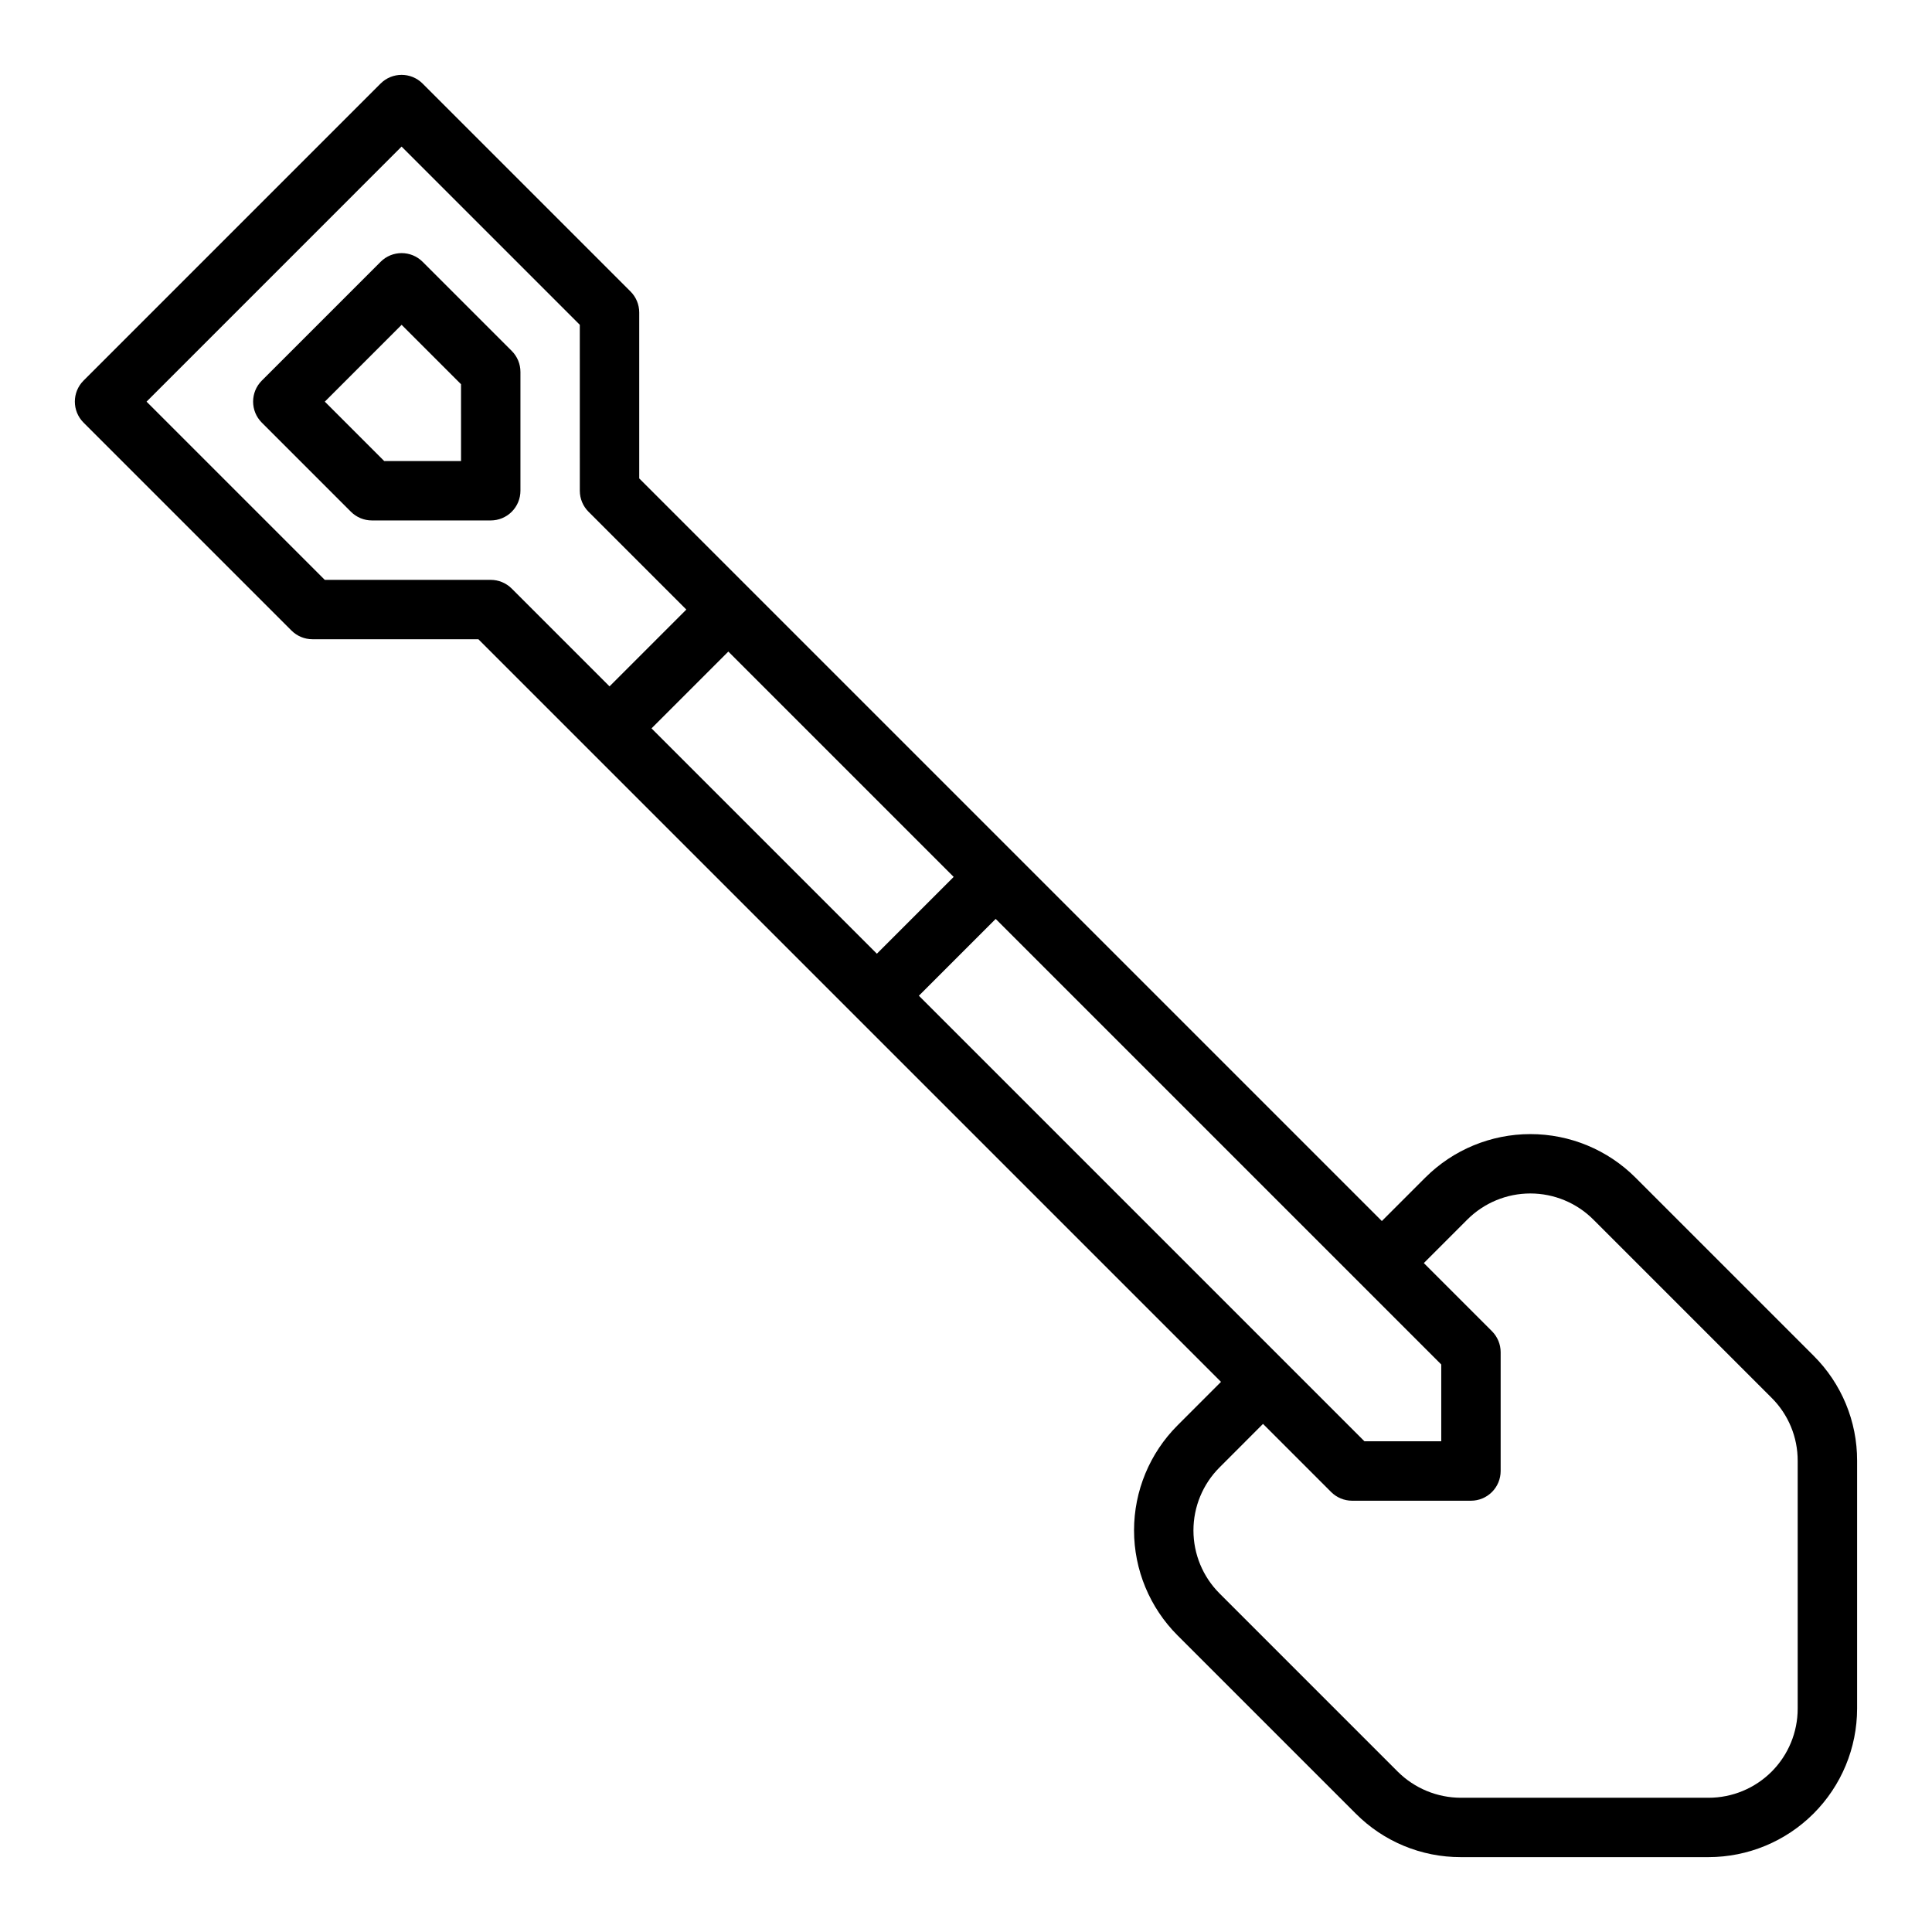 <?xml version="1.0" encoding="UTF-8"?>
<!-- Uploaded to: ICON Repo, www.svgrepo.com, Generator: ICON Repo Mixer Tools -->
<svg fill="#000000" width="800px" height="800px" version="1.1" viewBox="144 144 512 512" xmlns="http://www.w3.org/2000/svg">
 <g>
  <path d="m256 213.38c-3.074-3.07-8.059-3.07-11.133 0l-31.488 31.488c-3.07 3.074-3.07 8.059 0 11.133l23.617 23.617c1.477 1.477 3.477 2.305 5.566 2.305h31.488c2.086 0 4.09-0.828 5.566-2.305 1.477-1.477 2.305-3.481 2.305-5.566v-31.488c0-2.09-0.828-4.09-2.305-5.566zm10.18 52.801h-20.359l-15.742-15.742 20.355-20.359 15.742 15.742z"/>
  <path d="m624.63 503.29-47.23-47.23v-0.004c-7.387-7.371-17.395-11.508-27.832-11.508-10.434 0-20.445 4.137-27.832 11.508l-11.531 11.531-167.62-167.62-29.184-29.18v-43.977c0-2.086-0.832-4.09-2.305-5.562l-55.105-55.105c-3.074-3.074-8.059-3.074-11.133 0l-78.719 78.719c-3.074 3.074-3.074 8.059 0 11.133l55.105 55.105c1.473 1.473 3.477 2.305 5.562 2.305h43.973l196.8 196.8-11.523 11.531c-7.379 7.383-11.523 17.391-11.523 27.828s4.144 20.445 11.523 27.828l47.23 47.23h0.004c7.363 7.406 17.383 11.559 27.824 11.535h65.68c10.434-0.012 20.438-4.164 27.816-11.543 7.379-7.379 11.531-17.383 11.543-27.816v-65.68c0.027-10.445-4.121-20.465-11.527-27.832zm-350.59-205.62h-43.973l-47.23-47.23 67.586-67.594 47.23 47.23 0.004 43.977c0 2.086 0.828 4.09 2.305 5.566l25.922 25.922-20.355 20.355-25.922-25.922c-1.477-1.477-3.481-2.305-5.566-2.305zm62.977 19.004 59.715 59.715-20.355 20.355-59.719-59.715zm70.848 70.848 118.08 118.08v20.355h-20.355l-118.08-118.08zm212.54 209.29c0 6.262-2.488 12.27-6.914 16.699-4.43 4.426-10.438 6.914-16.699 6.914h-65.68c-6.258-0.016-12.258-2.504-16.695-6.918l-47.23-47.23v-0.004c-4.43-4.426-6.914-10.434-6.914-16.695 0-6.262 2.484-12.266 6.914-16.695l11.523-11.535 18.051 18.051c1.477 1.477 3.477 2.309 5.566 2.309h31.488c2.086 0 4.09-0.828 5.566-2.305s2.305-3.481 2.305-5.566v-31.488c0-2.09-0.832-4.09-2.309-5.566l-18.051-18.051 11.523-11.531h0.004c4.43-4.43 10.438-6.918 16.699-6.918 6.266 0 12.273 2.488 16.699 6.918l47.23 47.23h0.004c4.445 4.422 6.934 10.438 6.918 16.703z"/>
 </g>
</svg>